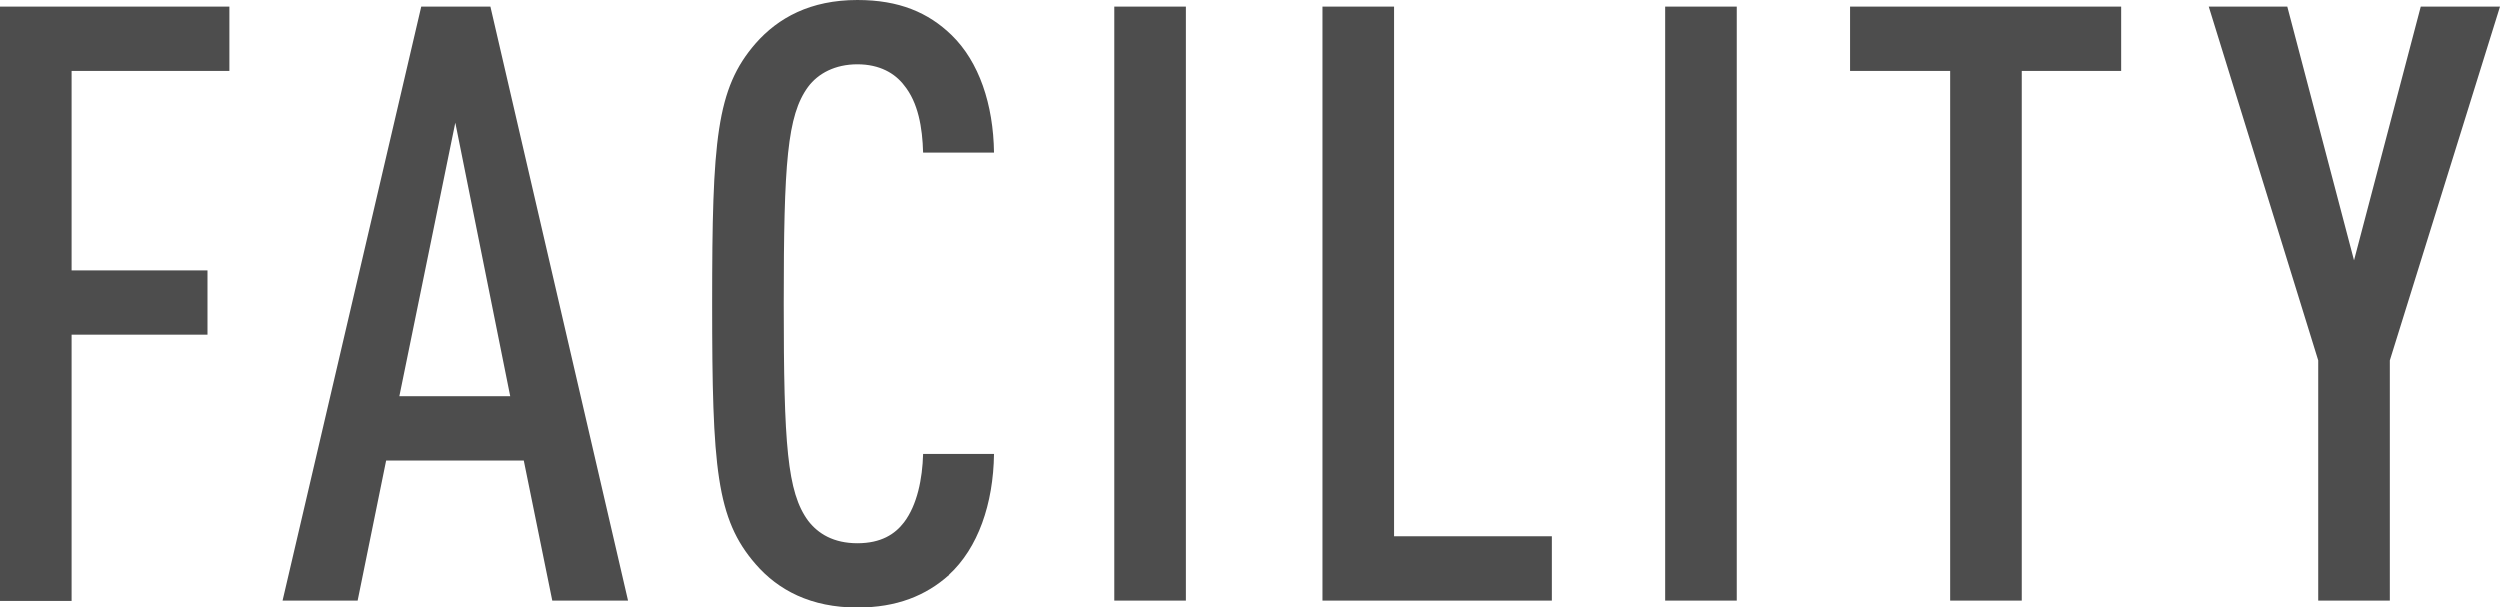<svg xmlns="http://www.w3.org/2000/svg" id="_イヤー_2" viewBox="0 0 71.93 17.47"><defs><style>.cls-1{fill:#4d4d4d}</style></defs><g id="_字"><path d="M2.06 2.04v5.74h3.91v1.85H2.06v7.66H0V.19h6.6v1.85H2.06ZM15.89 17.28l-.82-4.03h-3.96l-.82 4.03H8.13L12.12.19h1.99l3.96 17.09h-2.18ZM13.1 3.53l-1.61 7.87h3.19L13.1 3.53ZM27.31 16.54c-.67.6-1.51.94-2.64.94-1.34 0-2.28-.5-2.93-1.25-1.13-1.3-1.25-2.76-1.25-7.49s.12-6.19 1.25-7.49C22.39.51 23.32 0 24.67 0c1.2 0 2.04.36 2.71 1.01.79.77 1.2 1.99 1.22 3.38h-2.04c-.02-.72-.14-1.44-.55-1.94-.26-.34-.7-.6-1.34-.6s-1.13.26-1.42.65c-.6.82-.7 2.18-.7 6.24s.1 5.42.7 6.24c.29.38.74.65 1.42.65s1.08-.26 1.34-.6c.38-.5.53-1.25.55-1.97h2.04c-.02 1.44-.46 2.71-1.3 3.48ZM32.06 17.28V.19h2.06v17.09h-2.06ZM38.05 17.28V.19h2.06v15.24h4.54v1.85h-6.6ZM47.91 17.28V.19h2.06v17.09h-2.06ZM58.17 2.04v15.24h-2.06V2.04h-2.88V.19h7.8v1.85h-2.86ZM68.76 10.37v6.91H66.7v-6.91L63.55.19h2.26l1.92 7.3 1.92-7.3h2.28l-3.17 10.18Z" class="cls-1"/></g></svg>